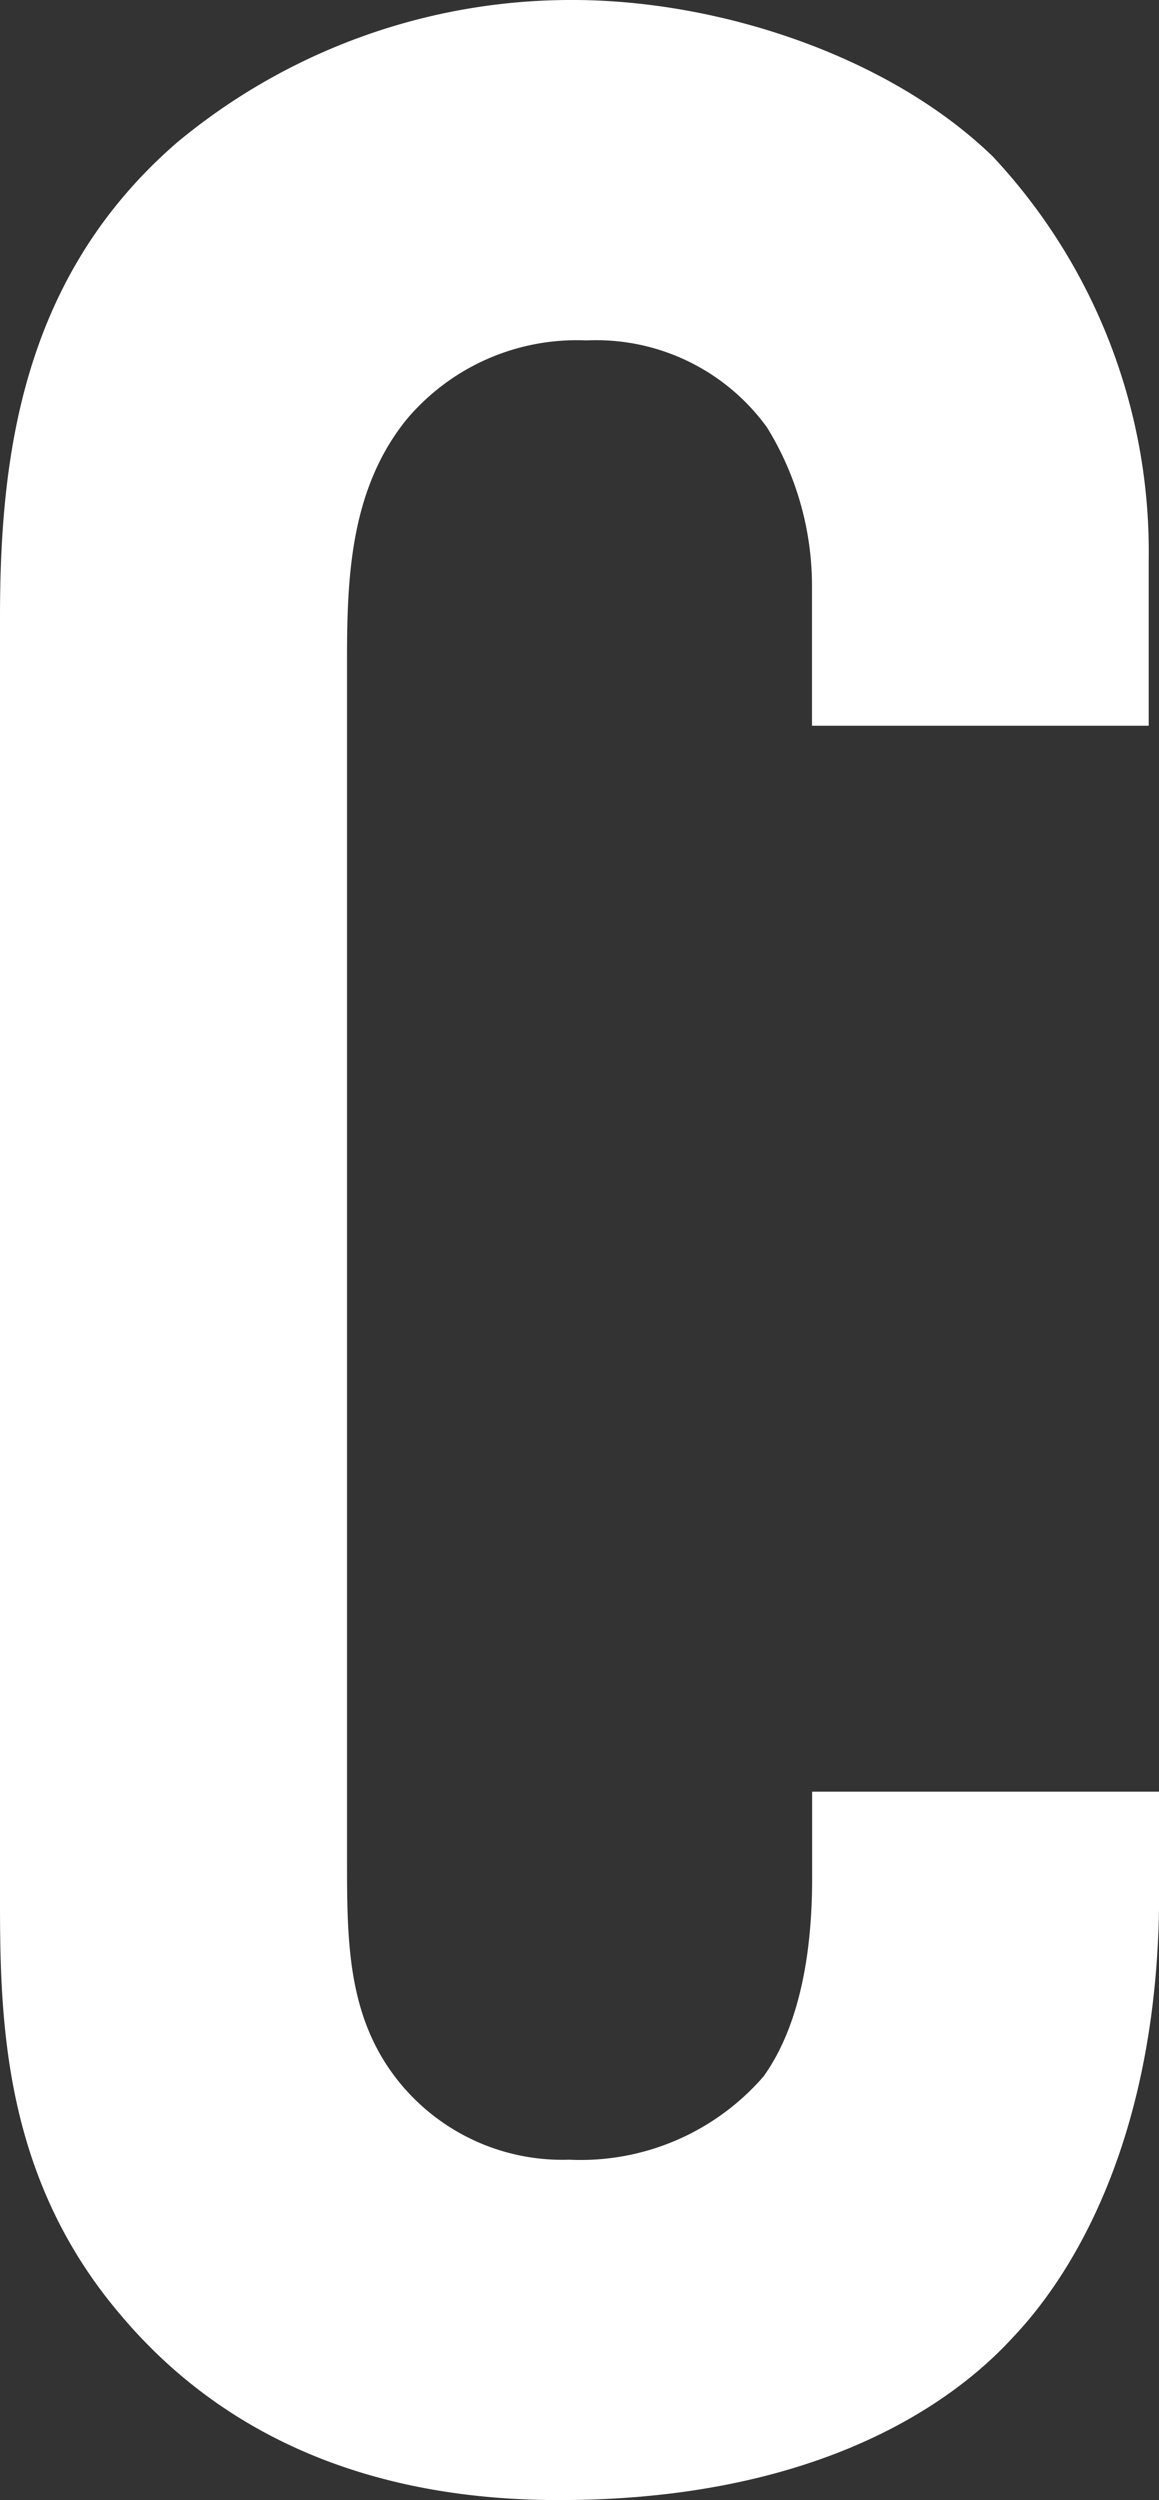 <svg xmlns="http://www.w3.org/2000/svg" width="39.078" height="84.24" viewBox="0 0 39.078 84.24">
  <rect x="0" y="0" width="39.078" height="84.24" fill="#333333" stroke="none"/>
  <path id="c" d="M34.047-58.617H45.4v-5.616a19.463,19.463,0,0,0-5.265-13.572c-3.51-3.393-9.243-5.265-14.157-5.265a20.782,20.782,0,0,0-13.338,4.8C7.371-73.71,6.669-67.626,6.669-62.244v42.471c0,4.212-.117,9.828,4.1,14.742,2.574,3.042,7.02,6.2,14.742,6.2,8.073,0,12.87-2.808,15.327-5.5,2.106-2.223,4.914-6.9,4.914-14.976V-22.7h-11.7v2.925c0,3.978-1.053,5.85-1.638,6.669A8.164,8.164,0,0,1,25.857-10.3a7.081,7.081,0,0,1-5.967-2.925c-1.521-2.106-1.521-4.563-1.521-7.254V-60.84c0-2.808.117-5.733,1.989-8.073A7.5,7.5,0,0,1,26.442-71.6a7.114,7.114,0,0,1,6.084,2.925A10.167,10.167,0,0,1,34.047-63.3Z" transform="translate(-6.669 83.07)" fill="#fff"/>
</svg>
